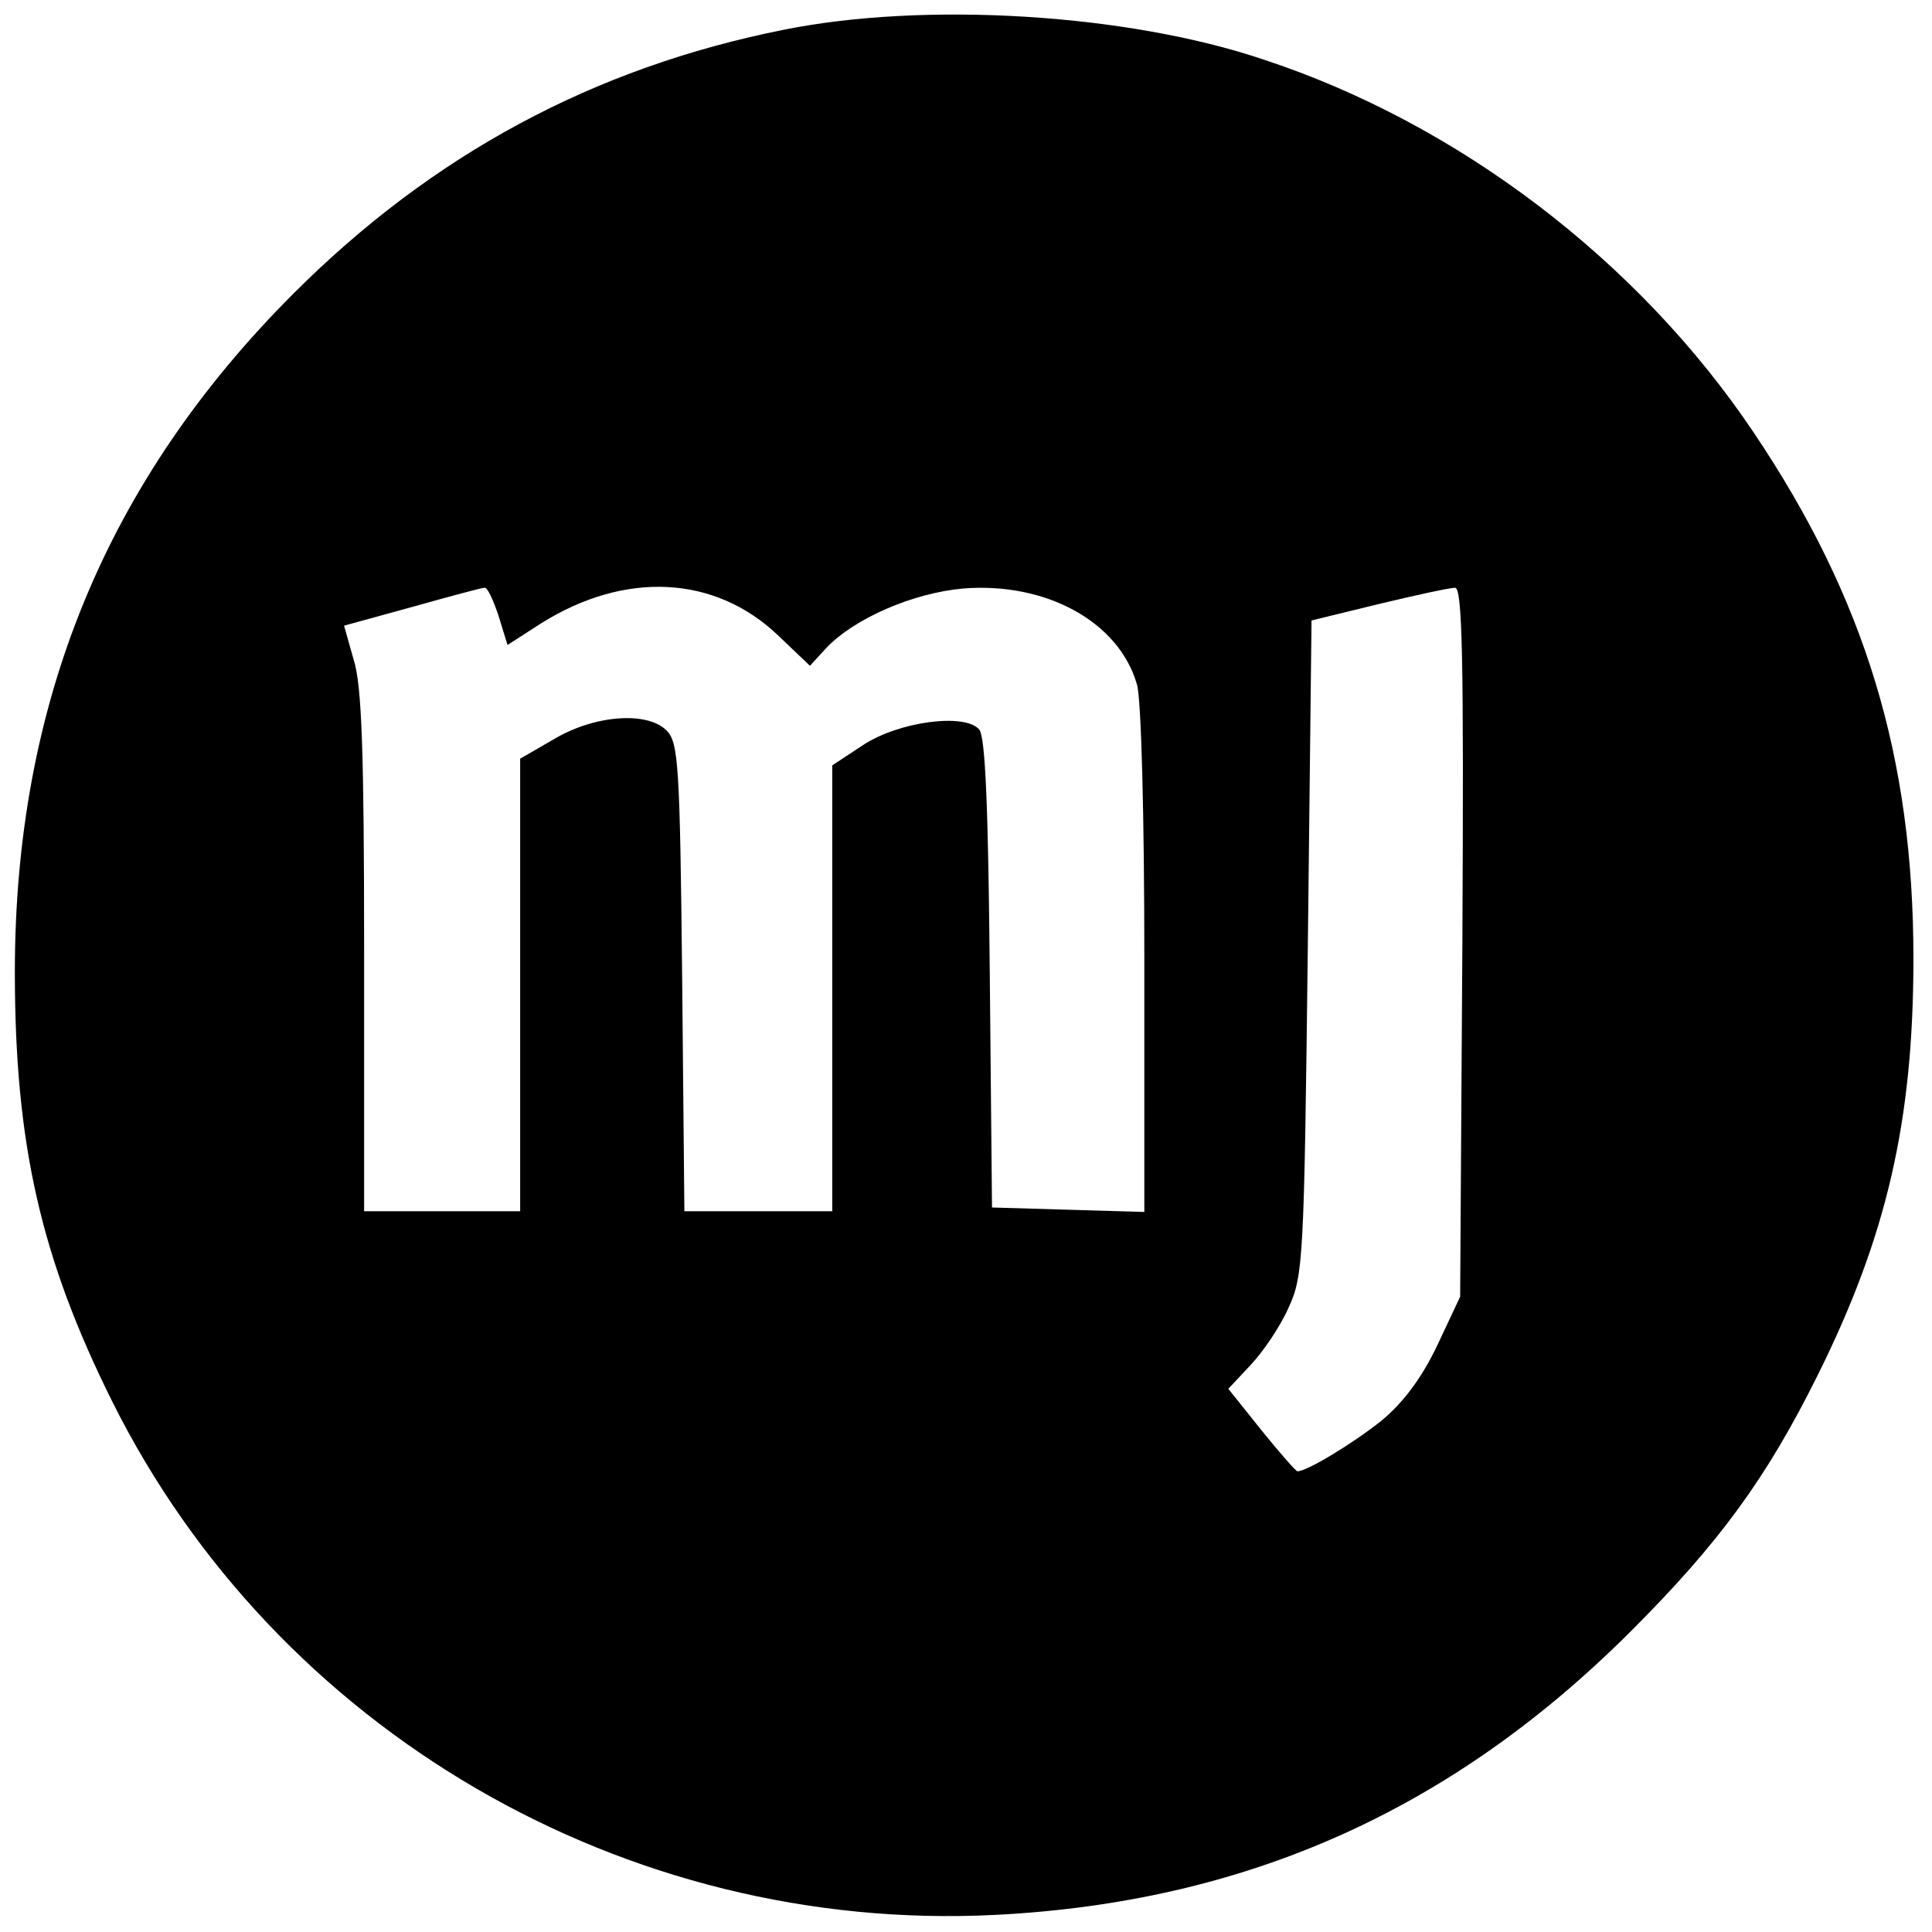 <?xml version="1.0" standalone="no"?>
<!DOCTYPE svg PUBLIC "-//W3C//DTD SVG 20010904//EN"
 "http://www.w3.org/TR/2001/REC-SVG-20010904/DTD/svg10.dtd">
<svg version="1.0" xmlns="http://www.w3.org/2000/svg"
 width="260pt" height="260pt" viewBox="0 0 260 260"
 preserveAspectRatio="xMidYMid meet">
<g transform="translate(0,260) scale(0.1,-0.1)"
fill="#000000" stroke="none">
<path d="M1055 2560 c-256 -51 -473 -168 -660 -355 -252 -252 -375 -551 -375
-913 0 -232 35 -385 131 -578 221 -443 690 -716 1188 -691 338 17 615 141 856
382 118 118 182 205 251 344 93 187 129 342 129 561 0 271 -65 485 -215 708
-155 231 -398 416 -660 502 -184 62 -456 78 -645 40z m-384 -789 l12 -39 45
29 c113 71 234 65 319 -16 l43 -41 22 24 c38 40 117 74 184 80 112 9 210 -45
234 -129 6 -19 10 -180 10 -372 l0 -338 -102 3 -103 3 -3 314 c-2 226 -6 318
-14 329 -19 23 -109 11 -157 -21 l-41 -27 0 -300 0 -300 -99 0 -100 0 -3 315
c-3 286 -5 316 -21 332 -26 26 -97 21 -152 -12 l-45 -26 0 -304 0 -305 -105 0
-105 0 0 348 c0 267 -3 360 -14 394 l-13 46 91 25 c50 14 94 26 98 26 4 1 12
-17 19 -38z m1297 -438 l-3 -478 -31 -66 c-21 -44 -46 -77 -75 -101 -39 -31
-100 -68 -113 -68 -2 0 -24 25 -49 56 l-44 55 30 32 c17 18 40 52 51 77 20 43
21 65 26 485 l5 440 90 22 c50 12 96 22 103 22 10 1 12 -92 10 -476z"/>
</g>
</svg>
